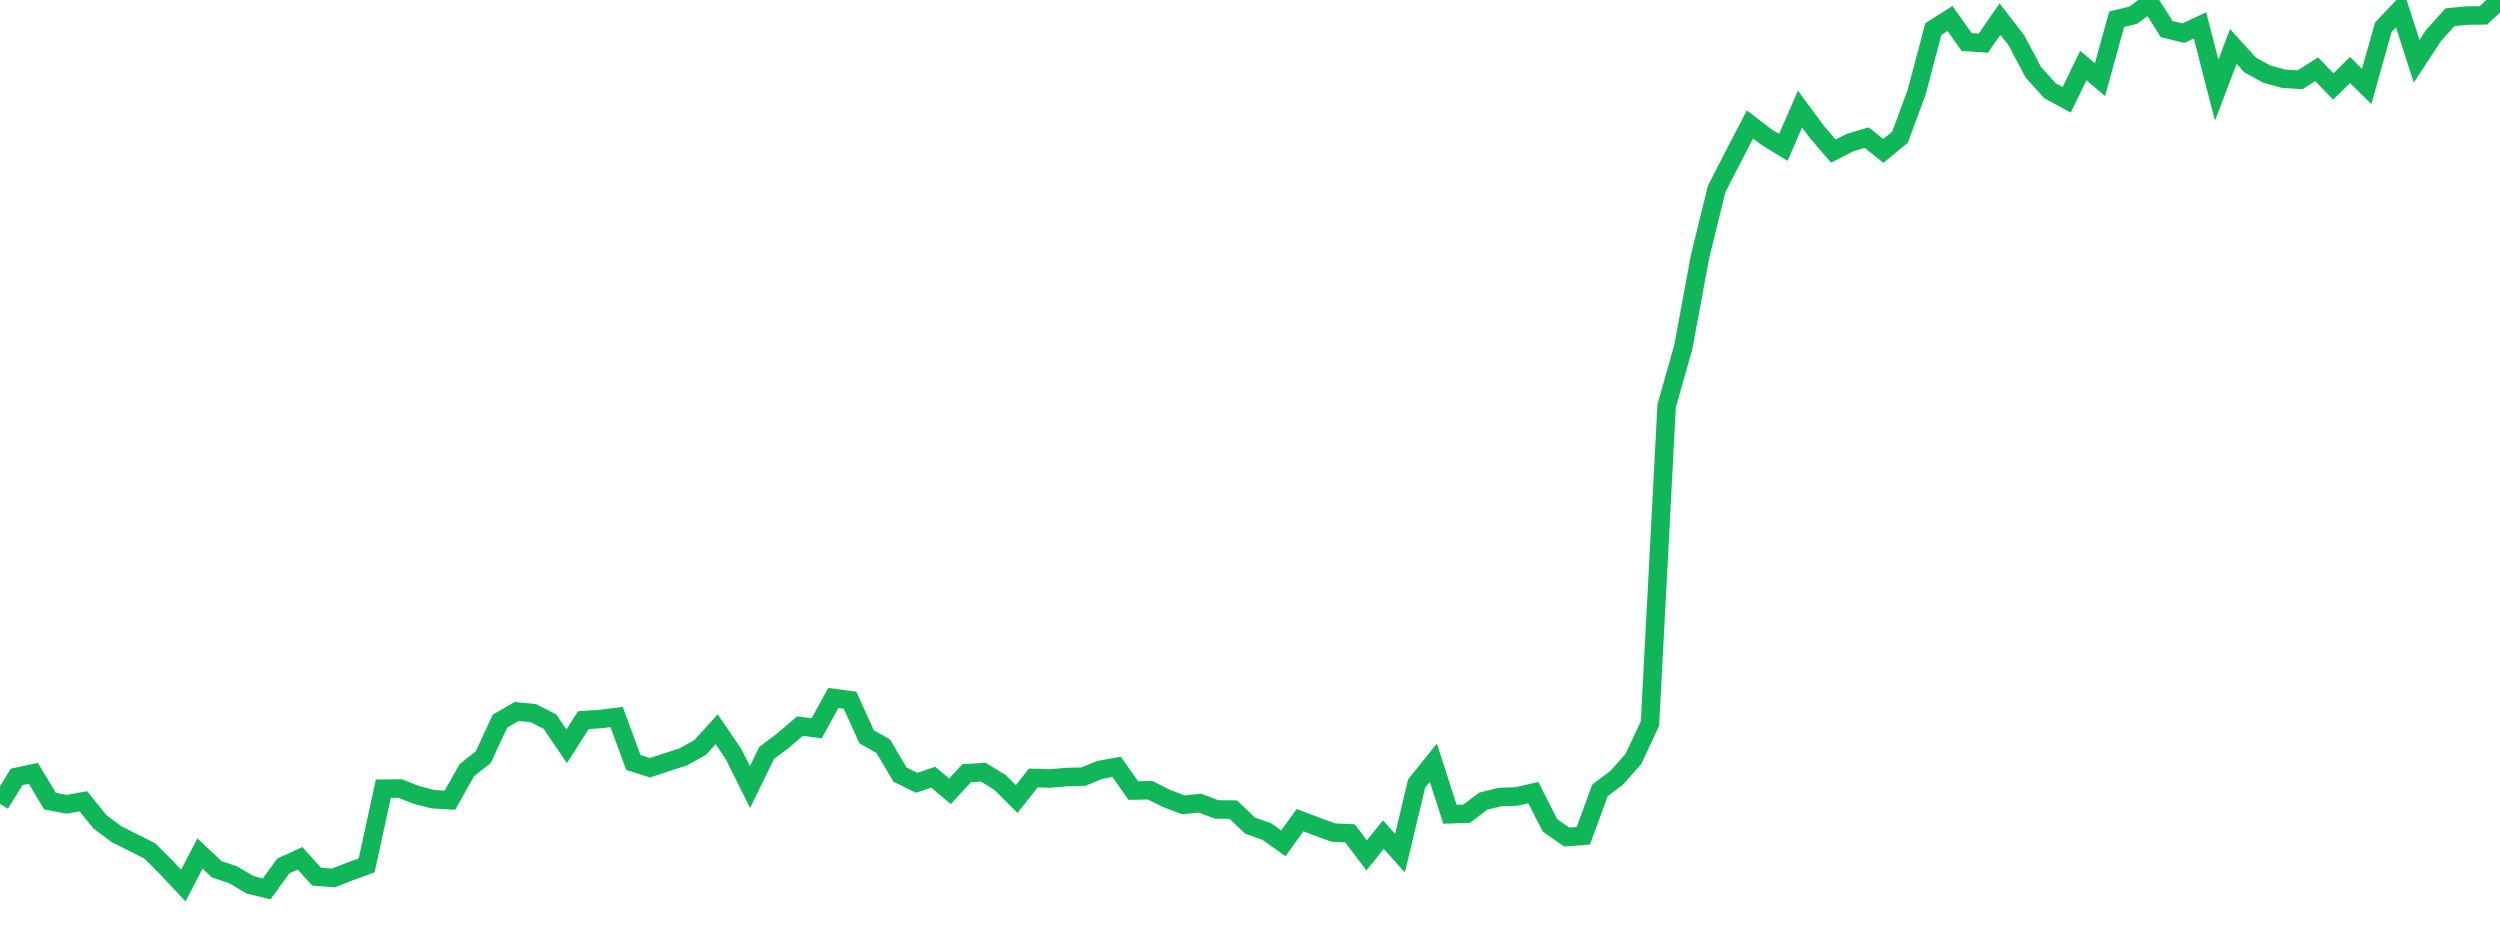 <?xml version="1.0" standalone="no"?>
<!DOCTYPE svg PUBLIC "-//W3C//DTD SVG 1.1//EN" "http://www.w3.org/Graphics/SVG/1.1/DTD/svg11.dtd">
<svg width="135" height="50" viewBox="0 0 135 50" preserveAspectRatio="none" class="sparkline" xmlns="http://www.w3.org/2000/svg"
xmlns:xlink="http://www.w3.org/1999/xlink"><path  class="sparkline--line" d="M 0 43.41 L 0 43.41 L 0.9 41.95 L 1.8 41.76 L 2.7 43.26 L 3.6 43.43 L 4.5 43.27 L 5.4 44.38 L 6.3 45.05 L 7.2 45.5 L 8.1 45.96 L 9 46.86 L 9.9 47.82 L 10.8 46.09 L 11.7 46.94 L 12.6 47.24 L 13.5 47.78 L 14.4 48 L 15.3 46.76 L 16.2 46.35 L 17.1 47.34 L 18 47.41 L 18.9 47.06 L 19.8 46.73 L 20.7 42.59 L 21.6 42.58 L 22.5 42.93 L 23.4 43.16 L 24.3 43.21 L 25.2 41.6 L 26.1 40.88 L 27 38.94 L 27.9 38.42 L 28.8 38.51 L 29.7 38.97 L 30.6 40.3 L 31.5 38.89 L 32.4 38.83 L 33.3 38.72 L 34.2 41.17 L 35.1 41.46 L 36 41.16 L 36.9 40.87 L 37.8 40.37 L 38.7 39.38 L 39.6 40.7 L 40.5 42.5 L 41.4 40.66 L 42.3 39.98 L 43.2 39.21 L 44.1 39.33 L 45 37.69 L 45.9 37.81 L 46.8 39.79 L 47.7 40.3 L 48.6 41.83 L 49.5 42.27 L 50.4 41.97 L 51.3 42.73 L 52.2 41.75 L 53.1 41.7 L 54 42.25 L 54.9 43.15 L 55.8 42.01 L 56.7 42.04 L 57.6 41.96 L 58.5 41.94 L 59.4 41.57 L 60.3 41.41 L 61.2 42.69 L 62.1 42.67 L 63 43.12 L 63.9 43.46 L 64.8 43.37 L 65.7 43.71 L 66.6 43.72 L 67.5 44.58 L 68.4 44.9 L 69.3 45.54 L 70.2 44.29 L 71.1 44.63 L 72 44.96 L 72.9 45 L 73.8 46.19 L 74.7 45.07 L 75.6 46.07 L 76.5 42.31 L 77.4 41.19 L 78.3 43.97 L 79.2 43.94 L 80.1 43.26 L 81 43.04 L 81.9 43.01 L 82.8 42.8 L 83.7 44.57 L 84.6 45.2 L 85.5 45.13 L 86.4 42.68 L 87.3 42 L 88.2 40.99 L 89.1 39.07 L 90 21.91 L 90.9 18.74 L 91.8 13.87 L 92.7 10.2 L 93.6 8.45 L 94.5 6.72 L 95.4 7.41 L 96.3 7.96 L 97.2 5.89 L 98.1 7.11 L 99 8.16 L 99.9 7.7 L 100.8 7.43 L 101.7 8.15 L 102.6 7.41 L 103.5 4.98 L 104.4 1.57 L 105.3 1 L 106.2 2.27 L 107.1 2.33 L 108 1.03 L 108.9 2.2 L 109.8 3.9 L 110.7 4.9 L 111.6 5.39 L 112.5 3.54 L 113.4 4.3 L 114.3 1.04 L 115.2 0.82 L 116.1 0.15 L 117 1.57 L 117.9 1.79 L 118.8 1.37 L 119.7 4.87 L 120.6 2.51 L 121.5 3.5 L 122.4 4 L 123.3 4.25 L 124.2 4.31 L 125.1 3.74 L 126 4.67 L 126.9 3.78 L 127.8 4.67 L 128.7 1.47 L 129.6 0.52 L 130.5 3.31 L 131.4 1.93 L 132.3 0.93 L 133.2 0.84 L 134.1 0.83 L 135 0" fill="none" stroke-width="1" stroke="#10b759"></path></svg>